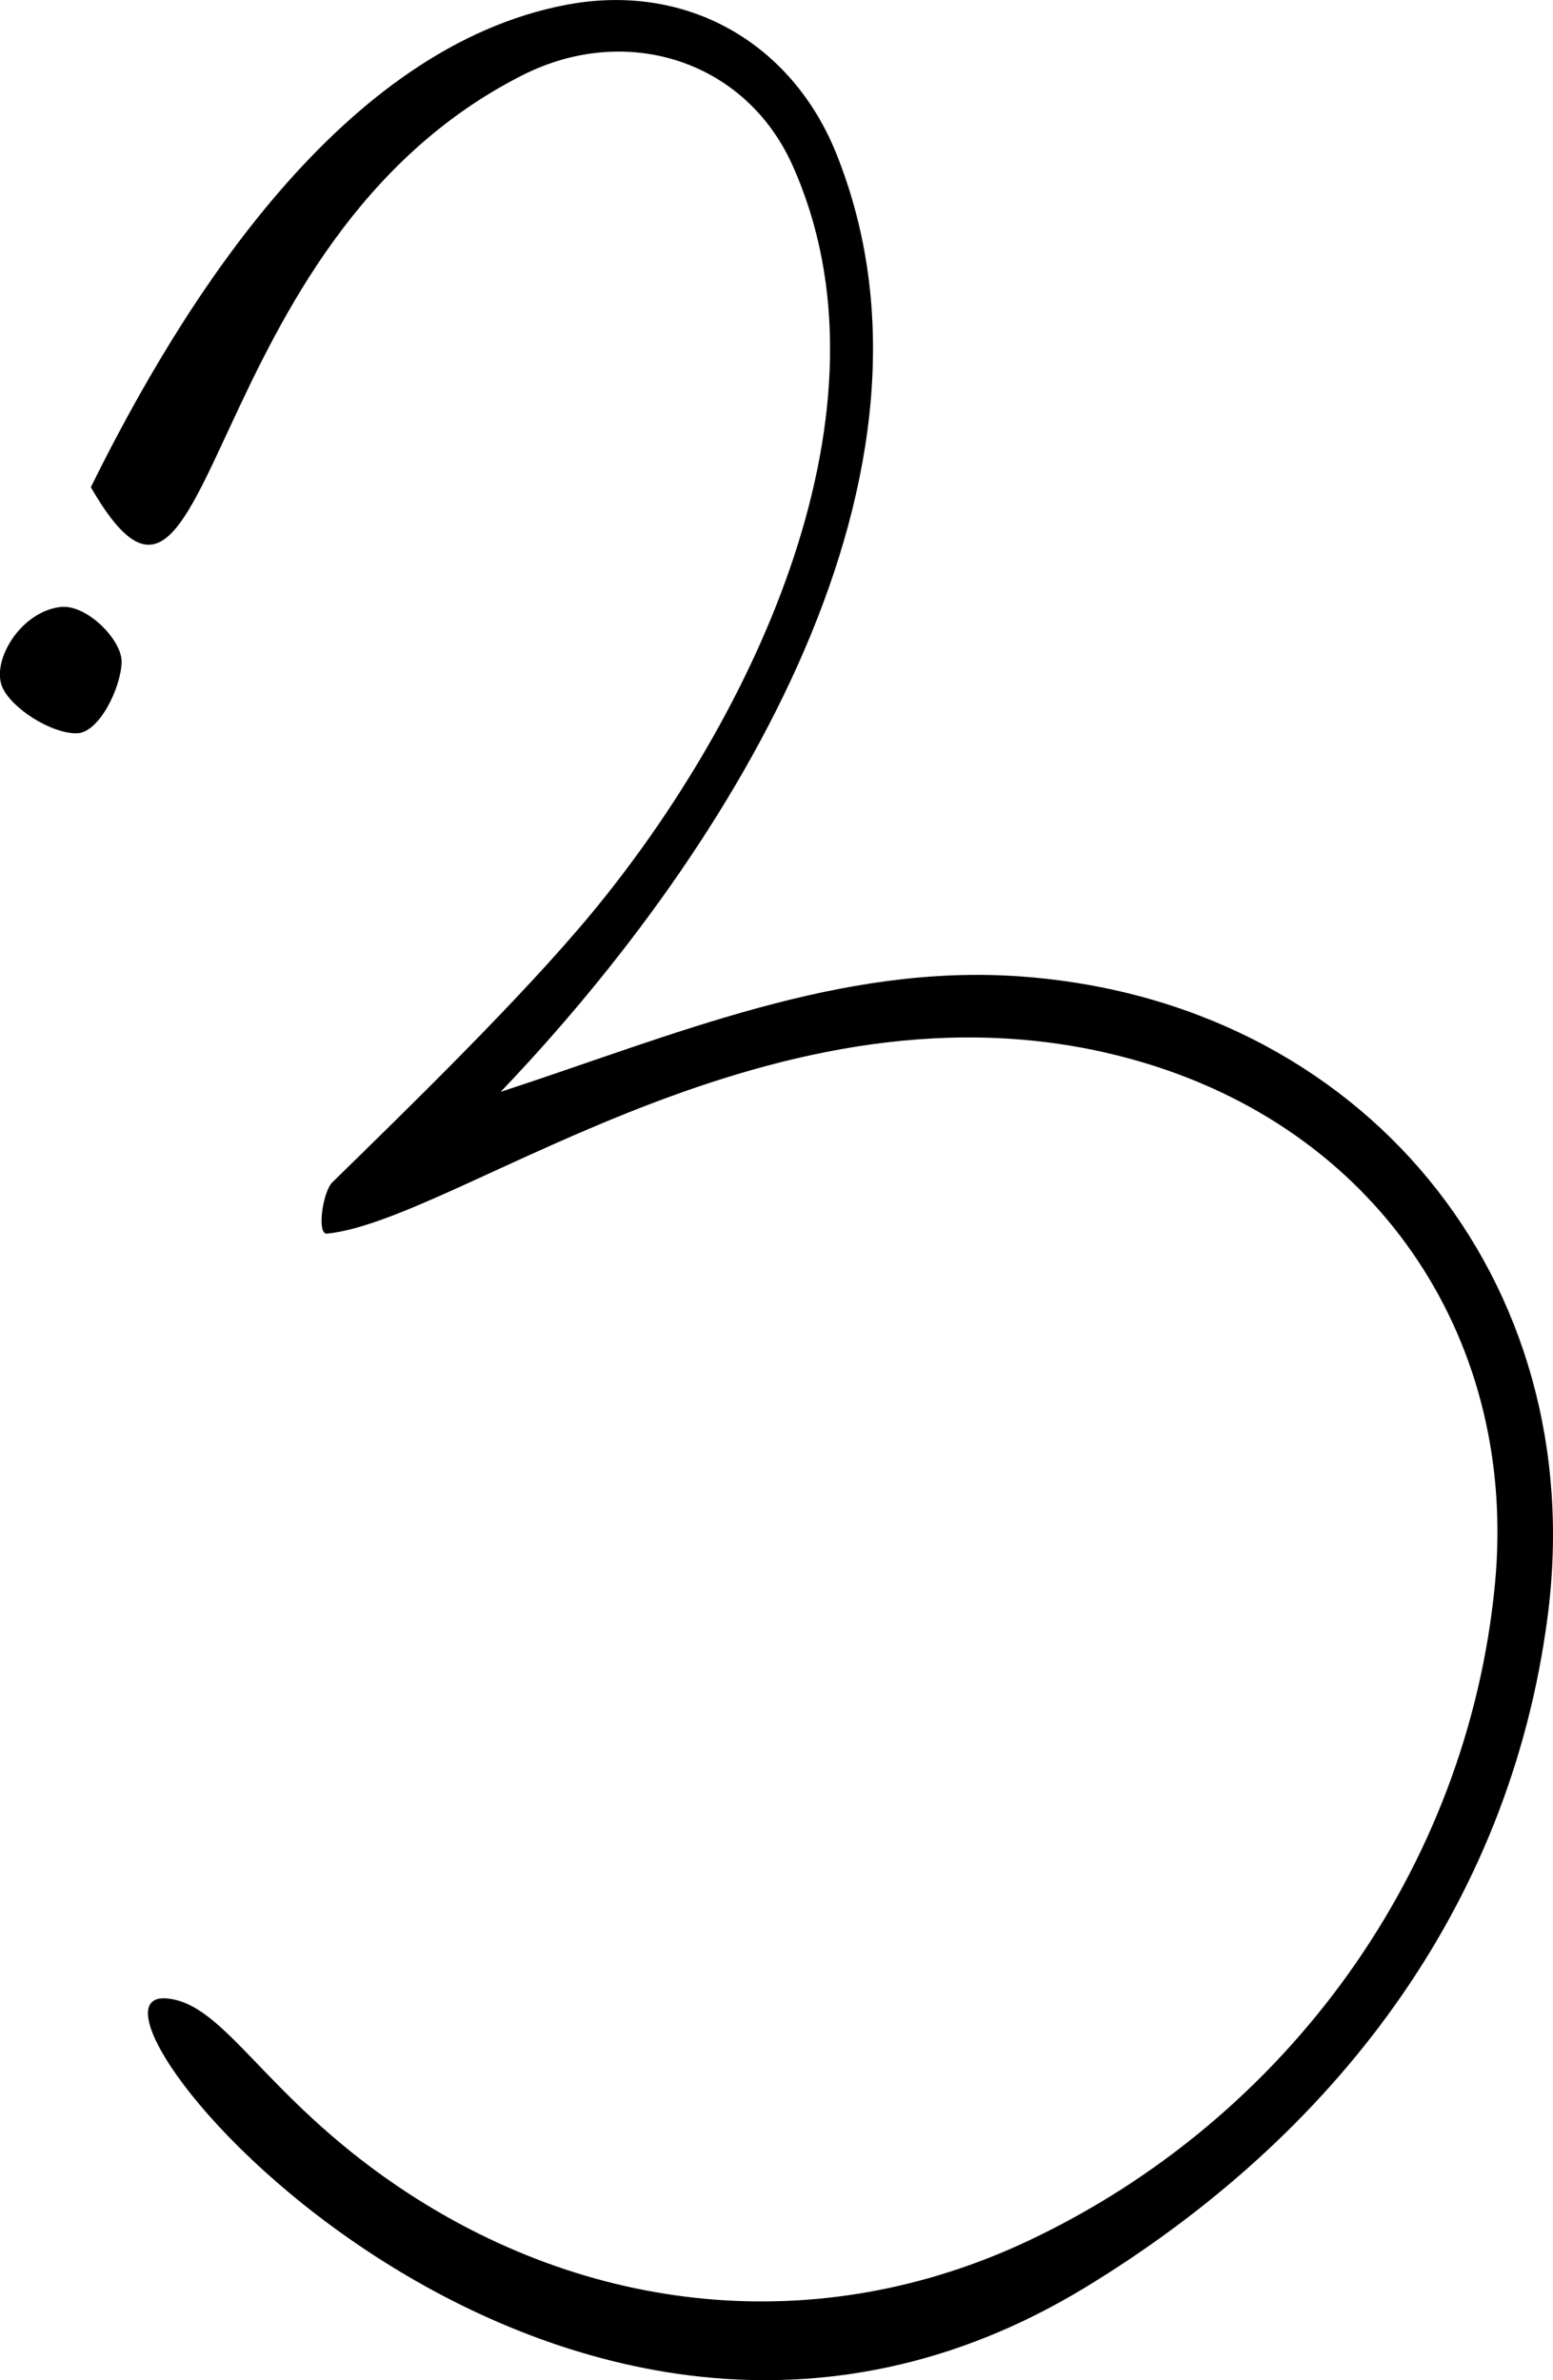 <svg xmlns="http://www.w3.org/2000/svg" id="Calque_2" data-name="Calque 2" viewBox="0 0 93.34 143.05"><g id="Calque_1-2" data-name="Calque 1"><path d="M68.89,63.91c-21.41-6.51-41.14,9.4-49.23,10.23-.64.07-.26-2.52.31-3.08,4.23-4.14,11.29-10.98,15.61-16.2,9.69-11.72,18.65-30.33,12.03-44.97-2.82-6.23-9.92-8.54-16.19-5.38C11.62,14.5,13.05,42.44,5.46,29.28,11.08,17.89,20.63,2.84,34.03.29c7.24-1.38,13.56,2.3,16.23,8.93,7.69,19.13-6.05,41.61-20.17,56.4,10.47-3.43,20.4-7.71,31.21-6.94,20.62,1.46,34.34,18.28,31.72,38.45-2.28,17.55-12.89,31.28-27.79,40.34-31.81,19.35-62.59-17.93-55.24-17.37,3.52.27,5.81,5.78,13.85,11.25,11.46,7.79,25.37,9.26,37.98,3.31,15.59-7.36,26.39-22.35,28.03-39.45,1.38-14.44-6.75-26.98-20.96-31.3Z"></path><path d="M3.62,36.48c1.57-.2,3.72,1.98,3.69,3.31-.04,1.55-1.36,4.27-2.7,4.28-1.55.02-3.92-1.51-4.47-2.77-.67-1.54,1.04-4.51,3.48-4.82Z"></path></g></svg>